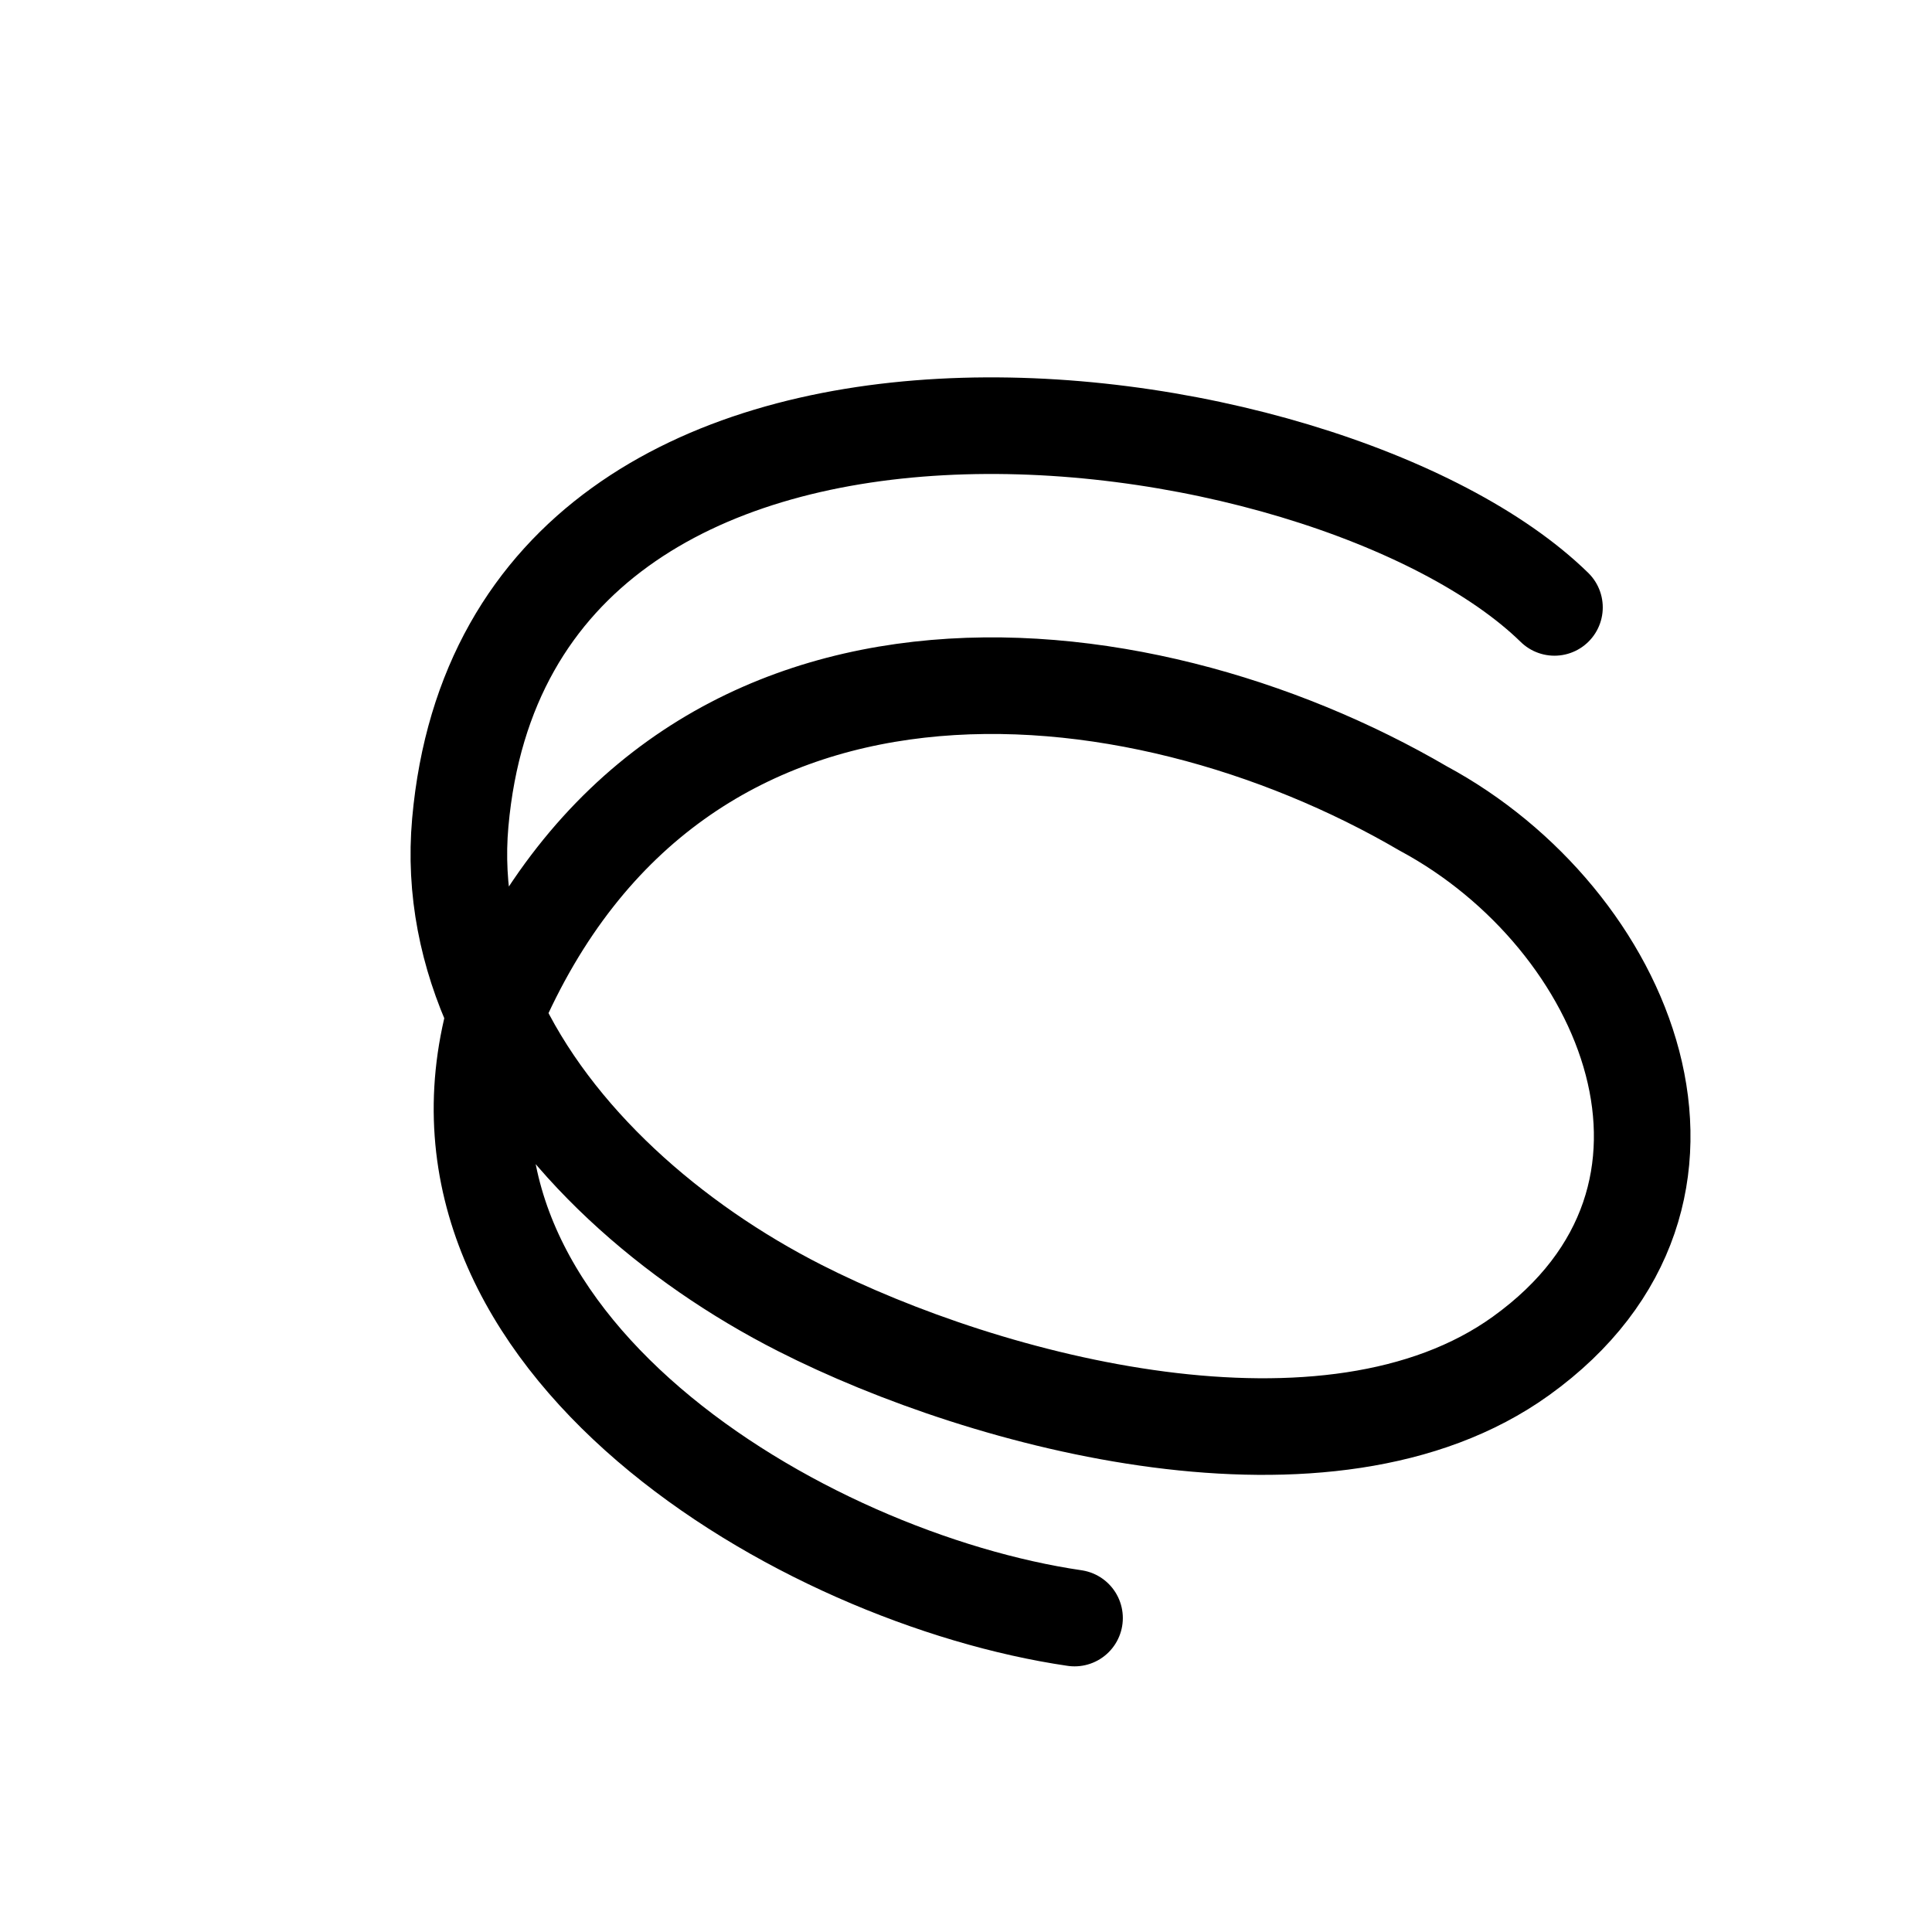 <svg width="80" height="80" viewBox="0 0 80 80" fill="none" xmlns="http://www.w3.org/2000/svg">
<path d="M64.367 25.151C55 16 21.079 11.415 19.059 34.061C18.809 36.86 19.369 39.528 20.503 41.991M44.494 67C33.214 65.348 16.751 55.607 20.503 41.991M20.503 41.991C22.898 47.196 27.851 51.486 33.119 54.162C40.898 58.114 55.034 61.857 62.978 56.148C72.253 49.48 67.368 38.015 58.938 33.48C47 26.5 28 24.5 20.503 41.991Z" stroke="black" stroke-width="4" stroke-linecap="round" stroke-linejoin="round"/>
</svg>
